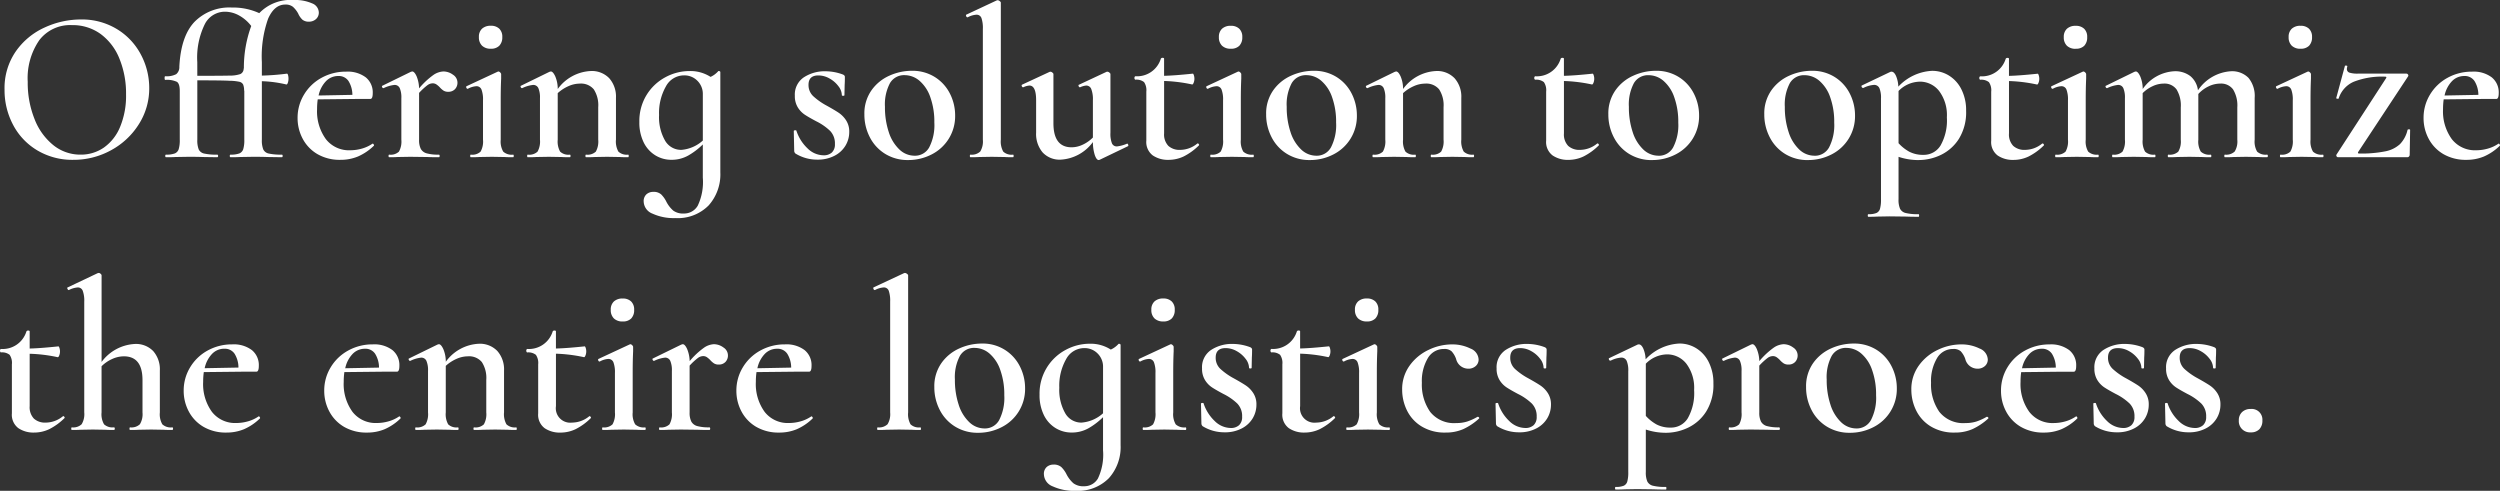 <svg xmlns="http://www.w3.org/2000/svg" width="311.658" height="61.188" viewBox="0 0 311.658 61.188">
  <rect x="0" y="0" width="311.658" height="61.188" fill="#333333" stroke="none"/>
  <g id="MV-txt-2-en-sp" transform="translate(-0.756 -137.755)">
    <path id="パス_1389" data-name="パス 1389" d="M9.882.324A8.515,8.515,0,0,1,5.413-.85,8.045,8.045,0,0,1,2.389-4.036,9.221,9.221,0,0,1,1.323-8.424a8.037,8.037,0,0,1,1.4-4.766,8.8,8.8,0,0,1,3.6-2.984,10.772,10.772,0,0,1,4.5-1,8.4,8.4,0,0,1,4.509,1.2A8.143,8.143,0,0,1,18.319-12.8a8.844,8.844,0,0,1,1.04,4.185,8.277,8.277,0,0,1-1.3,4.509,9.311,9.311,0,0,1-3.47,3.24A9.667,9.667,0,0,1,9.882.324ZM10.8-.324A5.02,5.02,0,0,0,13.7-1.2,5.863,5.863,0,0,0,15.727-3.78a10.075,10.075,0,0,0,.743-4.05,11.46,11.46,0,0,0-.824-4.455A7.054,7.054,0,0,0,13.3-15.363,5.929,5.929,0,0,0,9.72-16.47a4.832,4.832,0,0,0-4.064,1.877A8.336,8.336,0,0,0,4.212-9.4a12.161,12.161,0,0,0,.851,4.644A7.75,7.75,0,0,0,7.412-1.5,5.349,5.349,0,0,0,10.8-.324ZM37.341-19.6a5.276,5.276,0,0,1,2.322.419,1.26,1.26,0,0,1,.837,1.12,1.058,1.058,0,0,1-.365.851,1.271,1.271,0,0,1-.85.31,1.232,1.232,0,0,1-.823-.243,2.261,2.261,0,0,1-.527-.756,3.135,3.135,0,0,0-.661-.851,1.45,1.45,0,0,0-.958-.283q-1.35,0-2.133,1.755a14.092,14.092,0,0,0-.783,5.427v1.674a30.136,30.136,0,0,0,3.132-.243q.081,0,.135.189a1.69,1.69,0,0,1,.054.459,1.529,1.529,0,0,1-.081.486q-.081.243-.189.216A15,15,0,0,0,33.4-9.477v7.29a3.084,3.084,0,0,0,.176,1.215.975.975,0,0,0,.688.513,6.982,6.982,0,0,0,1.62.135q.108,0,.108.162T35.883,0L34.074-.027q-.594-.027-1.809-.027l-1.593.027Q30.267,0,29.511,0,29.4,0,29.4-.162t.108-.162a2.939,2.939,0,0,0,1.08-.148A.856.856,0,0,0,31.077-1a3.815,3.815,0,0,0,.135-1.188V-8.343l-.027.081a1.949,1.949,0,0,0-.122-.81.7.7,0,0,0-.486-.338,6.139,6.139,0,0,0-1.2-.121q-.891-.054-4.023-.054v7.4a3.084,3.084,0,0,0,.176,1.215.975.975,0,0,0,.688.513,6.982,6.982,0,0,0,1.62.135q.108,0,.108.162T27.837,0L26.028-.027q-.594-.027-1.809-.027l-1.593.027Q22.221,0,21.465,0q-.108,0-.108-.162t.108-.162a2.939,2.939,0,0,0,1.08-.148A.856.856,0,0,0,23.031-1a3.815,3.815,0,0,0,.135-1.188V-8.262q0-.891-.351-1.134a2.881,2.881,0,0,0-1.458-.243q-.081,0-.081-.243,0-.216.081-.216a2.544,2.544,0,0,0,1.364-.256,1.122,1.122,0,0,0,.392-.932q.189-3.78,1.876-5.575a6.082,6.082,0,0,1,4.658-1.8,7.826,7.826,0,0,1,3.429.7A5.4,5.4,0,0,1,37.341-19.6Zm-11.988,9.45q2.916,0,4.023-.027a4,4,0,0,0,1.336-.189.733.733,0,0,0,.419-.648l.027-.108v-.162a15.058,15.058,0,0,1,.918-5.076,4.848,4.848,0,0,0-1.512-1.31,3.669,3.669,0,0,0-1.782-.472,2.814,2.814,0,0,0-2.5,1.566,9.453,9.453,0,0,0-.932,4.725ZM47.223-1.7q.054,0,.122.108t.014.162A6.651,6.651,0,0,1,45.387-.095,5.6,5.6,0,0,1,43.2.324a5.52,5.52,0,0,1-2.875-.715,4.818,4.818,0,0,1-1.836-1.917,5.44,5.44,0,0,1-.635-2.579,5.547,5.547,0,0,1,.8-2.916A5.752,5.752,0,0,1,40.838-9.9a6.223,6.223,0,0,1,3.064-.769,3.754,3.754,0,0,1,2.457.715,2.406,2.406,0,0,1,.864,1.957q0,.729-.3.729H45.441l-5.076.054a8.6,8.6,0,0,0-.081,1.215,5.887,5.887,0,0,0,1.094,3.74,3.648,3.648,0,0,0,3.037,1.39,5.332,5.332,0,0,0,1.431-.2,4.438,4.438,0,0,0,1.323-.607ZM42.93-10.125a2.1,2.1,0,0,0-1.539.648,3.652,3.652,0,0,0-.918,1.782l4.212-.081A3.281,3.281,0,0,0,44.2-9.5,1.447,1.447,0,0,0,42.93-10.125Zm13.1-.567a2.014,2.014,0,0,1,1.188.4,1.175,1.175,0,0,1,.567.972,1.16,1.16,0,0,1-.311.837,1.122,1.122,0,0,1-.85.324,1.049,1.049,0,0,1-.581-.149,2.427,2.427,0,0,1-.472-.419,2.729,2.729,0,0,0-.432-.364.831.831,0,0,0-.459-.122,1.144,1.144,0,0,0-.634.229A7.955,7.955,0,0,0,53-8.019v5.832a2.428,2.428,0,0,0,.216,1.148,1.2,1.2,0,0,0,.729.554,5.332,5.332,0,0,0,1.512.162q.108,0,.108.162T55.458,0q-.891,0-1.431-.027L51.894-.054l-1.566.027Q49.95,0,49.275,0q-.081,0-.081-.162t.081-.162A1.5,1.5,0,0,0,50.49-.7a2.576,2.576,0,0,0,.3-1.485V-7.344a2.987,2.987,0,0,0-.2-1.269.687.687,0,0,0-.661-.4,4.084,4.084,0,0,0-1.35.4h-.027q-.108,0-.162-.135t.027-.162l3.537-1.728a1.128,1.128,0,0,1,.189-.054q.27,0,.54.581A4.231,4.231,0,0,1,53-8.586a9.734,9.734,0,0,1,1.755-1.647A2.384,2.384,0,0,1,56.025-10.692Zm5.913-2.835a1.509,1.509,0,0,1-1.094-.378,1.432,1.432,0,0,1-.391-1.08,1.35,1.35,0,0,1,.391-1.039,1.543,1.543,0,0,1,1.094-.365,1.454,1.454,0,0,1,1.053.365,1.377,1.377,0,0,1,.378,1.039A1.494,1.494,0,0,1,63-13.9,1.414,1.414,0,0,1,61.938-13.527ZM59.454,0q-.081,0-.081-.162t.081-.162A1.5,1.5,0,0,0,60.669-.7a2.576,2.576,0,0,0,.3-1.485V-7.1a3.471,3.471,0,0,0-.189-1.336.66.66,0,0,0-.648-.418,2.523,2.523,0,0,0-1.053.324h-.027q-.108,0-.162-.135t.027-.189L62.8-10.665l.081-.027a.341.341,0,0,1,.229.122.332.332,0,0,1,.121.2V-9.8q-.054,1.134-.054,2.673v4.941A2.485,2.485,0,0,0,63.49-.7a1.551,1.551,0,0,0,1.229.378q.081,0,.081.162T64.719,0q-.675,0-1.08-.027L62.073-.054l-1.566.027Q60.129,0,59.454,0Zm19.6-.324q.081,0,.081.162T79.056,0Q78.381,0,78-.027L76.437-.054,74.9-.027q-.4.027-1.08.027-.081,0-.081-.162t.081-.162A1.5,1.5,0,0,0,75.033-.7a2.576,2.576,0,0,0,.3-1.485v-4.05a3.637,3.637,0,0,0-.554-2.227,2.064,2.064,0,0,0-1.742-.716,3.507,3.507,0,0,0-1.431.324,4.934,4.934,0,0,0-1.323.864v5.805a2.576,2.576,0,0,0,.3,1.485,1.5,1.5,0,0,0,1.215.378q.081,0,.081.162T71.793,0q-.675,0-1.053-.027L69.174-.054l-1.566.027Q67.23,0,66.555,0q-.081,0-.081-.162t.081-.162A1.5,1.5,0,0,0,67.77-.7a2.576,2.576,0,0,0,.3-1.485V-7.344a2.987,2.987,0,0,0-.2-1.269.687.687,0,0,0-.662-.4,4.084,4.084,0,0,0-1.35.4h-.027q-.108,0-.162-.135t.027-.162l3.537-1.728a1.129,1.129,0,0,1,.189-.054q.27,0,.553.608a4.028,4.028,0,0,1,.311,1.579,5.384,5.384,0,0,1,4.1-2.241,3.007,3.007,0,0,1,2.322.9A3.456,3.456,0,0,1,77.544-7.4v5.211a2.576,2.576,0,0,0,.3,1.485A1.5,1.5,0,0,0,79.056-.324Zm11.232-10.4a.11.11,0,0,1,.081-.027.242.242,0,0,1,.121.041.114.114,0,0,1,.067.094V1.89a5.787,5.787,0,0,1-1.471,4.131,5.411,5.411,0,0,1-4.145,1.566,6.336,6.336,0,0,1-2.835-.553A1.675,1.675,0,0,1,81,5.535a1.136,1.136,0,0,1,.351-.918,1.254,1.254,0,0,1,.837-.3,1.407,1.407,0,0,1,.985.311,3.406,3.406,0,0,1,.661.931,3.751,3.751,0,0,0,.851,1.094,2.077,2.077,0,0,0,1.337.364,1.955,1.955,0,0,0,1.715-.972,6.885,6.885,0,0,0,.634-3.51V-1.593a8.738,8.738,0,0,1-1.85,1.4,4.21,4.21,0,0,1-2.065.513,3.8,3.8,0,0,1-2-.554A3.88,3.88,0,0,1,81-1.849,5.59,5.59,0,0,1,80.46-4.4a6.2,6.2,0,0,1,.9-3.361,6.154,6.154,0,0,1,2.349-2.214,6.32,6.32,0,0,1,3.01-.769,4.653,4.653,0,0,1,2.619.729A2.883,2.883,0,0,0,90.288-10.719ZM85.7-.918a4.537,4.537,0,0,0,2.673-1.161V-7.83a2.306,2.306,0,0,0-.675-1.7,2.273,2.273,0,0,0-1.674-.675,2.563,2.563,0,0,0-2.255,1.377,6.7,6.7,0,0,0-.851,3.564,5.877,5.877,0,0,0,.743,3.186A2.3,2.3,0,0,0,85.7-.918Zm15.849-8.1a1.884,1.884,0,0,0,.58,1.4,8.155,8.155,0,0,0,1.688,1.188q.972.54,1.5.891a3.291,3.291,0,0,1,.918.945,2.542,2.542,0,0,1,.391,1.431,3.3,3.3,0,0,1-.459,1.7A3.392,3.392,0,0,1,104.8-.189,4.473,4.473,0,0,1,102.654.3a5.145,5.145,0,0,1-2.727-.756.467.467,0,0,1-.162-.324l-.054-2.484q0-.081.148-.095t.175.04a5.267,5.267,0,0,0,1.391,2.214,2.884,2.884,0,0,0,1.984.864,1.488,1.488,0,0,0,1.053-.351,1.369,1.369,0,0,0,.378-1.053,2.236,2.236,0,0,0-.594-1.633,6.9,6.9,0,0,0-1.728-1.2q-.918-.486-1.431-.824a2.962,2.962,0,0,1-.878-.918,2.668,2.668,0,0,1-.365-1.445,2.58,2.58,0,0,1,1.12-2.295,4.738,4.738,0,0,1,2.714-.756,6.265,6.265,0,0,1,2.16.405q.243.108.243.3,0,.621-.027.972l-.027,1.3q0,.081-.162.081t-.162-.081a1.893,1.893,0,0,0-.432-1.121,3.472,3.472,0,0,0-1.107-.958,2.788,2.788,0,0,0-1.377-.378Q101.547-10.206,101.547-9.018ZM113.967.351a5.322,5.322,0,0,1-2.862-.77A5.205,5.205,0,0,1,109.188-2.5a6.125,6.125,0,0,1-.675-2.849,5,5,0,0,1,.878-2.984,5.422,5.422,0,0,1,2.241-1.836,6.8,6.8,0,0,1,2.795-.607,5.234,5.234,0,0,1,2.875.783,5.182,5.182,0,0,1,1.877,2.065,5.993,5.993,0,0,1,.648,2.74,5.32,5.32,0,0,1-.8,2.889,5.362,5.362,0,0,1-2.146,1.958A6.326,6.326,0,0,1,113.967.351Zm.81-.54A2.012,2.012,0,0,0,116.6-1.242a6.041,6.041,0,0,0,.634-3.078,9.091,9.091,0,0,0-.5-3.159,4.7,4.7,0,0,0-1.35-2.052,2.846,2.846,0,0,0-1.849-.7,2.026,2.026,0,0,0-1.836,1,5.64,5.64,0,0,0-.621,2.943,9.747,9.747,0,0,0,.472,3.145,5.128,5.128,0,0,0,1.323,2.174A2.742,2.742,0,0,0,114.777-.189ZM121.743,0q-.081,0-.081-.162t.081-.162a1.522,1.522,0,0,0,1.215-.391,2.409,2.409,0,0,0,.324-1.472v-13.8a3.819,3.819,0,0,0-.175-1.363.635.635,0,0,0-.635-.418,2.7,2.7,0,0,0-1.08.324h-.027q-.108,0-.162-.135t0-.189l3.807-1.782.108-.027a.464.464,0,0,1,.257.108q.148.108.148.189V-2.187a2.576,2.576,0,0,0,.3,1.485,1.5,1.5,0,0,0,1.215.378q.081,0,.081.162T127.035,0q-.648,0-1.053-.027l-1.593-.027-1.566.027Q122.418,0,121.743,0Zm19.521-1.7q.081,0,.135.135t-.027.189l-3.537,1.7-.108.027q-.27,0-.486-.608A5.444,5.444,0,0,1,137-1.89,5.342,5.342,0,0,1,133,.3a2.887,2.887,0,0,1-2.268-.9,3.569,3.569,0,0,1-.81-2.471V-7.1q0-1.836-.837-1.836a2.043,2.043,0,0,0-.756.216H128.3q-.108,0-.162-.135t.027-.189l3.429-1.593.108-.027a.408.408,0,0,1,.243.108q.135.108.135.189v6.129q0,3,2.268,3a3.271,3.271,0,0,0,1.377-.324A4.383,4.383,0,0,0,137-2.457V-7.1a3.561,3.561,0,0,0-.2-1.39.666.666,0,0,0-.635-.446,2.238,2.238,0,0,0-.756.216h-.027q-.108,0-.162-.148t.054-.175l3.4-1.593a.3.3,0,0,1,.135-.027.408.408,0,0,1,.243.108q.135.108.135.189v7.317a3.243,3.243,0,0,0,.189,1.323.644.644,0,0,0,.621.378,4.46,4.46,0,0,0,1.215-.324Zm8.8-.027q.081,0,.148.108t-.014.162a7.457,7.457,0,0,1-1.89,1.364,4.391,4.391,0,0,1-1.89.419,3.346,3.346,0,0,1-1.957-.554,2.091,2.091,0,0,1-.8-1.849v-6.1a1.78,1.78,0,0,0-.283-1.188,1.514,1.514,0,0,0-1.094-.3q-.027,0-.068-.068a.283.283,0,0,1-.04-.148.283.283,0,0,1,.04-.148q.041-.068.068-.068a3.1,3.1,0,0,0,3.186-2.187.231.231,0,0,1,.229-.108q.176,0,.176.108v2.133q1.269-.027,3.591-.27.054,0,.121.2a1.4,1.4,0,0,1,.068.446,1.332,1.332,0,0,1-.094.486q-.095.243-.2.216a18.955,18.955,0,0,0-3.483-.432V-2.97a2.05,2.05,0,0,0,.527,1.553,2.053,2.053,0,0,0,1.471.5,3.4,3.4,0,0,0,2.133-.783Zm4.131-11.8A1.509,1.509,0,0,1,153.1-13.9a1.432,1.432,0,0,1-.392-1.08,1.35,1.35,0,0,1,.392-1.039,1.543,1.543,0,0,1,1.093-.365,1.454,1.454,0,0,1,1.053.365,1.377,1.377,0,0,1,.378,1.039,1.494,1.494,0,0,1-.365,1.08A1.414,1.414,0,0,1,154.2-13.527ZM151.713,0q-.081,0-.081-.162t.081-.162A1.5,1.5,0,0,0,152.928-.7a2.576,2.576,0,0,0,.3-1.485V-7.1a3.471,3.471,0,0,0-.189-1.336.66.66,0,0,0-.648-.418,2.523,2.523,0,0,0-1.053.324h-.027q-.108,0-.162-.135t.027-.189l3.888-1.809.081-.027a.341.341,0,0,1,.229.122.332.332,0,0,1,.122.2V-9.8q-.054,1.134-.054,2.673v4.941A2.485,2.485,0,0,0,155.749-.7a1.551,1.551,0,0,0,1.229.378q.081,0,.081.162T156.978,0q-.675,0-1.08-.027l-1.566-.027-1.566.027Q152.388,0,151.713,0Zm12.339.351a5.322,5.322,0,0,1-2.862-.77A5.205,5.205,0,0,1,159.273-2.5a6.125,6.125,0,0,1-.675-2.849,5,5,0,0,1,.877-2.984,5.422,5.422,0,0,1,2.241-1.836,6.8,6.8,0,0,1,2.794-.607,5.234,5.234,0,0,1,2.876.783,5.182,5.182,0,0,1,1.876,2.065,5.993,5.993,0,0,1,.648,2.74,5.32,5.32,0,0,1-.8,2.889,5.362,5.362,0,0,1-2.146,1.958A6.326,6.326,0,0,1,164.052.351Zm.81-.54a2.012,2.012,0,0,0,1.822-1.053,6.041,6.041,0,0,0,.635-3.078,9.091,9.091,0,0,0-.5-3.159,4.7,4.7,0,0,0-1.35-2.052,2.846,2.846,0,0,0-1.85-.7,2.026,2.026,0,0,0-1.836,1,5.64,5.64,0,0,0-.621,2.943,9.747,9.747,0,0,0,.473,3.145,5.128,5.128,0,0,0,1.323,2.174A2.742,2.742,0,0,0,164.862-.189Zm19.575-.135q.081,0,.081.162T184.437,0q-.675,0-1.053-.027l-1.566-.027-1.539.027Q179.874,0,179.2,0q-.081,0-.081-.162t.081-.162A1.5,1.5,0,0,0,180.414-.7a2.576,2.576,0,0,0,.3-1.485v-4.05a3.637,3.637,0,0,0-.553-2.227,2.064,2.064,0,0,0-1.742-.716,3.507,3.507,0,0,0-1.431.324,4.934,4.934,0,0,0-1.323.864v5.805a2.576,2.576,0,0,0,.3,1.485,1.5,1.5,0,0,0,1.215.378q.081,0,.081.162T177.174,0q-.675,0-1.053-.027l-1.566-.027-1.566.027Q172.611,0,171.936,0q-.081,0-.081-.162t.081-.162A1.5,1.5,0,0,0,173.151-.7a2.576,2.576,0,0,0,.3-1.485V-7.344a2.987,2.987,0,0,0-.2-1.269.687.687,0,0,0-.661-.4,4.084,4.084,0,0,0-1.35.4h-.027q-.108,0-.162-.135t.027-.162l3.537-1.728a1.129,1.129,0,0,1,.189-.054q.27,0,.554.608a4.028,4.028,0,0,1,.31,1.579,5.384,5.384,0,0,1,4.1-2.241,3.007,3.007,0,0,1,2.322.9,3.456,3.456,0,0,1,.837,2.443v5.211a2.576,2.576,0,0,0,.3,1.485A1.5,1.5,0,0,0,184.437-.324Zm15.471-1.4q.081,0,.148.108t-.014.162a7.457,7.457,0,0,1-1.89,1.364,4.391,4.391,0,0,1-1.89.419,3.346,3.346,0,0,1-1.957-.554,2.091,2.091,0,0,1-.8-1.849v-6.1a1.78,1.78,0,0,0-.283-1.188,1.514,1.514,0,0,0-1.094-.3q-.027,0-.068-.068a.283.283,0,0,1-.04-.148.283.283,0,0,1,.04-.148q.041-.068.068-.068a3.1,3.1,0,0,0,3.186-2.187.231.231,0,0,1,.229-.108q.176,0,.176.108v2.133q1.269-.027,3.591-.27.054,0,.121.2a1.4,1.4,0,0,1,.068.446,1.332,1.332,0,0,1-.094.486q-.095.243-.2.216a18.955,18.955,0,0,0-3.483-.432V-2.97a2.05,2.05,0,0,0,.527,1.553,2.053,2.053,0,0,0,1.471.5,3.4,3.4,0,0,0,2.133-.783Zm6.8,2.079a5.322,5.322,0,0,1-2.862-.77A5.205,5.205,0,0,1,201.933-2.5a6.125,6.125,0,0,1-.675-2.849,5,5,0,0,1,.877-2.984,5.422,5.422,0,0,1,2.241-1.836,6.8,6.8,0,0,1,2.794-.607,5.234,5.234,0,0,1,2.876.783,5.182,5.182,0,0,1,1.876,2.065,5.993,5.993,0,0,1,.648,2.74,5.32,5.32,0,0,1-.8,2.889,5.362,5.362,0,0,1-2.146,1.958A6.326,6.326,0,0,1,206.712.351Zm.81-.54a2.012,2.012,0,0,0,1.822-1.053,6.041,6.041,0,0,0,.635-3.078,9.091,9.091,0,0,0-.5-3.159,4.7,4.7,0,0,0-1.35-2.052,2.846,2.846,0,0,0-1.85-.7,2.026,2.026,0,0,0-1.836,1,5.64,5.64,0,0,0-.621,2.943,9.747,9.747,0,0,0,.473,3.145,5.128,5.128,0,0,0,1.323,2.174A2.742,2.742,0,0,0,207.522-.189Zm18.63.54a5.322,5.322,0,0,1-2.862-.77A5.205,5.205,0,0,1,221.373-2.5a6.125,6.125,0,0,1-.675-2.849,5,5,0,0,1,.877-2.984,5.422,5.422,0,0,1,2.241-1.836,6.8,6.8,0,0,1,2.794-.607,5.234,5.234,0,0,1,2.876.783,5.182,5.182,0,0,1,1.876,2.065,5.993,5.993,0,0,1,.648,2.74,5.32,5.32,0,0,1-.8,2.889,5.362,5.362,0,0,1-2.146,1.958A6.326,6.326,0,0,1,226.152.351Zm.81-.54a2.012,2.012,0,0,0,1.822-1.053,6.041,6.041,0,0,0,.635-3.078,9.091,9.091,0,0,0-.5-3.159,4.7,4.7,0,0,0-1.35-2.052,2.846,2.846,0,0,0-1.85-.7,2.026,2.026,0,0,0-1.836,1,5.64,5.64,0,0,0-.621,2.943,9.747,9.747,0,0,0,.473,3.145,5.128,5.128,0,0,0,1.323,2.174A2.742,2.742,0,0,0,226.962-.189Zm12.987.54a7.889,7.889,0,0,1-2.511-.405V5.238a2.8,2.8,0,0,0,.189,1.188,1.061,1.061,0,0,0,.7.526,6.368,6.368,0,0,0,1.62.149q.054,0,.054.162t-.054.162q-.972,0-1.512-.027l-2.106-.027-1.539.027q-.405.027-1.107.027-.081,0-.081-.162t.081-.162a2.529,2.529,0,0,0,1-.149.823.823,0,0,0,.445-.526,4.216,4.216,0,0,0,.122-1.188V-7.317a3.072,3.072,0,0,0-.2-1.3.709.709,0,0,0-.689-.4,3.472,3.472,0,0,0-1.3.378h-.054a.174.174,0,0,1-.162-.122q-.054-.122,0-.176l3.564-1.7a.376.376,0,0,1,.162-.027q.3,0,.54.5a3.7,3.7,0,0,1,.3,1.364,6.167,6.167,0,0,1,4.212-1.971,3.965,3.965,0,0,1,2.106.594,4.215,4.215,0,0,1,1.552,1.728,5.732,5.732,0,0,1,.581,2.646,6.275,6.275,0,0,1-.9,3.51A5.469,5.469,0,0,1,242.7-.283,6.412,6.412,0,0,1,239.949.351Zm.108-9.774a3.8,3.8,0,0,0-2.619,1.161v6.507A5.14,5.14,0,0,0,238.8-.675a3.689,3.689,0,0,0,1.742.378,2.439,2.439,0,0,0,2.133-1.174,6.346,6.346,0,0,0,.783-3.5,4.994,4.994,0,0,0-.972-3.294A3.042,3.042,0,0,0,240.057-9.423Zm15.336,7.7q.081,0,.148.108t-.014.162a7.457,7.457,0,0,1-1.89,1.364,4.391,4.391,0,0,1-1.89.419,3.346,3.346,0,0,1-1.957-.554,2.091,2.091,0,0,1-.8-1.849v-6.1a1.78,1.78,0,0,0-.283-1.188,1.514,1.514,0,0,0-1.094-.3q-.027,0-.068-.068a.283.283,0,0,1-.04-.148.283.283,0,0,1,.04-.148q.041-.068.068-.068a3.1,3.1,0,0,0,3.186-2.187.231.231,0,0,1,.229-.108q.176,0,.176.108v2.133q1.269-.027,3.591-.27.054,0,.121.2a1.4,1.4,0,0,1,.068.446,1.332,1.332,0,0,1-.094.486q-.095.243-.2.216a18.955,18.955,0,0,0-3.483-.432V-2.97a2.05,2.05,0,0,0,.527,1.553,2.053,2.053,0,0,0,1.471.5,3.4,3.4,0,0,0,2.133-.783Zm4.131-11.8a1.509,1.509,0,0,1-1.094-.378,1.432,1.432,0,0,1-.392-1.08,1.35,1.35,0,0,1,.392-1.039,1.543,1.543,0,0,1,1.094-.365,1.454,1.454,0,0,1,1.053.365,1.377,1.377,0,0,1,.378,1.039,1.494,1.494,0,0,1-.365,1.08A1.415,1.415,0,0,1,259.524-13.527ZM257.04,0q-.081,0-.081-.162t.081-.162A1.5,1.5,0,0,0,258.255-.7a2.576,2.576,0,0,0,.3-1.485V-7.1a3.471,3.471,0,0,0-.189-1.336.66.66,0,0,0-.648-.418,2.522,2.522,0,0,0-1.053.324h-.027q-.108,0-.162-.135t.027-.189l3.888-1.809.081-.027a.341.341,0,0,1,.23.122.332.332,0,0,1,.121.2V-9.8q-.054,1.134-.054,2.673v4.941A2.485,2.485,0,0,0,261.077-.7a1.551,1.551,0,0,0,1.228.378q.081,0,.081.162T262.3,0q-.675,0-1.08-.027l-1.566-.027-1.566.027Q257.715,0,257.04,0Zm26.325-.324q.108,0,.108.162T283.365,0q-.675,0-1.08-.027l-1.539-.027-1.539.027q-.4.027-1.08.027-.081,0-.081-.162t.081-.162a1.522,1.522,0,0,0,1.215-.391,2.409,2.409,0,0,0,.324-1.472V-6.21a3.847,3.847,0,0,0-.526-2.241,1.85,1.85,0,0,0-1.607-.729,3.335,3.335,0,0,0-1.458.351,4.106,4.106,0,0,0-1.269.945v5.7a2.485,2.485,0,0,0,.31,1.485,1.551,1.551,0,0,0,1.229.378q.081,0,.081.162T276.345,0q-.675,0-1.08-.027L273.7-.054l-1.539.027q-.4.027-1.08.027Q271,0,271-.162t.081-.162A1.551,1.551,0,0,0,272.309-.7a2.485,2.485,0,0,0,.31-1.485V-6.21a3.847,3.847,0,0,0-.526-2.241,1.85,1.85,0,0,0-1.607-.729,3.271,3.271,0,0,0-1.377.324,4.275,4.275,0,0,0-1.242.864v5.805a2.576,2.576,0,0,0,.3,1.485,1.5,1.5,0,0,0,1.215.378q.081,0,.081.162T269.379,0q-.675,0-1.053-.027L266.76-.054l-1.566.027Q264.816,0,264.141,0q-.081,0-.081-.162t.081-.162A1.5,1.5,0,0,0,265.356-.7a2.576,2.576,0,0,0,.3-1.485V-7.344a2.987,2.987,0,0,0-.2-1.269.687.687,0,0,0-.661-.4,4.084,4.084,0,0,0-1.35.4h-.027q-.108,0-.162-.135t.027-.162l3.537-1.728a1.128,1.128,0,0,1,.189-.054q.27,0,.553.608a4.028,4.028,0,0,1,.311,1.579,5.119,5.119,0,0,1,3.942-2.214,3.094,3.094,0,0,1,2,.608,2.73,2.73,0,0,1,.945,1.769,5.358,5.358,0,0,1,4.1-2.376,2.865,2.865,0,0,1,2.2.824,3.547,3.547,0,0,1,.77,2.5v5.211A2.485,2.485,0,0,0,282.137-.7,1.551,1.551,0,0,0,283.365-.324Zm4.185-13.2a1.509,1.509,0,0,1-1.094-.378,1.432,1.432,0,0,1-.391-1.08,1.35,1.35,0,0,1,.391-1.039,1.543,1.543,0,0,1,1.094-.365,1.454,1.454,0,0,1,1.053.365,1.377,1.377,0,0,1,.378,1.039,1.494,1.494,0,0,1-.365,1.08A1.415,1.415,0,0,1,287.55-13.527ZM285.066,0q-.081,0-.081-.162t.081-.162A1.5,1.5,0,0,0,286.281-.7a2.576,2.576,0,0,0,.3-1.485V-7.1a3.471,3.471,0,0,0-.189-1.336.66.66,0,0,0-.648-.418,2.523,2.523,0,0,0-1.053.324h-.027q-.108,0-.162-.135t.027-.189l3.888-1.809.081-.027a.341.341,0,0,1,.229.122.332.332,0,0,1,.121.2V-9.8q-.054,1.134-.054,2.673v4.941A2.485,2.485,0,0,0,289.1-.7a1.551,1.551,0,0,0,1.229.378q.081,0,.081.162T290.331,0q-.675,0-1.08-.027l-1.566-.027-1.566.027Q285.741,0,285.066,0Zm13.149-9.855q.108-.189-.135-.189a9.639,9.639,0,0,0-3.9.635A3.382,3.382,0,0,0,292.3-7.317q0,.027-.108.027-.216,0-.189-.108l1.08-4q0-.027.108-.027.216,0,.189.108a1.49,1.49,0,0,0-.054.3.463.463,0,0,0,.324.472,3.271,3.271,0,0,0,1.053.122h6.048a.234.234,0,0,1,.189.108.193.193,0,0,1,.027.216l-6.237,9.45q-.081.189.135.189a15.328,15.328,0,0,0,3.227-.27,3.762,3.762,0,0,0,1.849-.9,3.74,3.74,0,0,0,.945-1.768q.027-.081.176-.081t.148.081l-.054,3.1a.306.306,0,0,1-.081.2.243.243,0,0,1-.189.095h-8.667a.2.2,0,0,1-.176-.108.208.208,0,0,1-.014-.216ZM312.255-1.7q.054,0,.121.108t.013.162a6.651,6.651,0,0,1-1.971,1.336,5.6,5.6,0,0,1-2.187.419,5.519,5.519,0,0,1-2.875-.715,4.818,4.818,0,0,1-1.836-1.917,5.44,5.44,0,0,1-.635-2.579,5.547,5.547,0,0,1,.8-2.916A5.752,5.752,0,0,1,305.87-9.9a6.223,6.223,0,0,1,3.064-.769,3.754,3.754,0,0,1,2.457.715,2.406,2.406,0,0,1,.864,1.957q0,.729-.3.729h-1.485l-5.076.054a8.6,8.6,0,0,0-.081,1.215,5.887,5.887,0,0,0,1.093,3.74,3.648,3.648,0,0,0,3.038,1.39,5.332,5.332,0,0,0,1.431-.2,4.438,4.438,0,0,0,1.323-.607Zm-4.293-8.424a2.1,2.1,0,0,0-1.539.648,3.652,3.652,0,0,0-.918,1.782l4.212-.081a3.281,3.281,0,0,0-.486-1.728A1.447,1.447,0,0,0,307.962-10.125ZM8.64,32.272q.081,0,.149.108t-.014.162a7.457,7.457,0,0,1-1.89,1.363,4.391,4.391,0,0,1-1.89.419,3.346,3.346,0,0,1-1.957-.554,2.091,2.091,0,0,1-.8-1.85v-6.1a1.78,1.78,0,0,0-.283-1.188,1.514,1.514,0,0,0-1.093-.3q-.027,0-.067-.068a.292.292,0,0,1,0-.3Q.837,23.9.864,23.9A3.1,3.1,0,0,0,4.05,21.715a.231.231,0,0,1,.229-.108q.176,0,.176.108v2.133q1.269-.027,3.591-.27.054,0,.122.2a1.4,1.4,0,0,1,.068.446,1.332,1.332,0,0,1-.095.486q-.094.243-.2.216A18.955,18.955,0,0,0,4.455,24.5V31.03a2.05,2.05,0,0,0,.526,1.552,2.053,2.053,0,0,0,1.471.5A3.4,3.4,0,0,0,8.586,32.3Zm13.581,1.4q.108,0,.108.162T22.221,34q-.675,0-1.08-.027L19.6,33.946l-1.539.027q-.4.027-1.08.027-.081,0-.081-.162t.081-.162a1.522,1.522,0,0,0,1.215-.391,2.409,2.409,0,0,0,.324-1.472V27.79q0-2.97-2.322-2.97a3.534,3.534,0,0,0-1.472.338,4.425,4.425,0,0,0-1.31.9v5.751a2.485,2.485,0,0,0,.311,1.485,1.551,1.551,0,0,0,1.229.378q.108,0,.108.162T14.958,34q-.675,0-1.08-.027l-1.539-.027-1.539.027Q10.4,34,9.72,34q-.081,0-.081-.162t.081-.162a1.522,1.522,0,0,0,1.215-.391,2.409,2.409,0,0,0,.324-1.472v-13.8a3.567,3.567,0,0,0-.189-1.363.641.641,0,0,0-.621-.418,2.876,2.876,0,0,0-1.107.324H9.315q-.081,0-.148-.148t.014-.175l3.753-1.782.135-.027a.357.357,0,0,1,.229.108.289.289,0,0,1,.122.189v10.8a5.516,5.516,0,0,1,4.131-2.241,2.987,2.987,0,0,1,2.309.891,3.441,3.441,0,0,1,.823,2.43v5.211a2.485,2.485,0,0,0,.311,1.485A1.551,1.551,0,0,0,22.221,33.676Zm10.8-1.377q.054,0,.122.108t.013.162a6.651,6.651,0,0,1-1.971,1.336A5.6,5.6,0,0,1,29,34.324a5.519,5.519,0,0,1-2.875-.715,4.818,4.818,0,0,1-1.836-1.917,5.44,5.44,0,0,1-.634-2.579,5.547,5.547,0,0,1,.8-2.916A5.752,5.752,0,0,1,26.635,24.1a6.223,6.223,0,0,1,3.065-.77,3.754,3.754,0,0,1,2.457.715,2.406,2.406,0,0,1,.864,1.958q0,.729-.3.729H31.239l-5.076.054a8.6,8.6,0,0,0-.081,1.215,5.887,5.887,0,0,0,1.093,3.74,3.648,3.648,0,0,0,3.038,1.391,5.332,5.332,0,0,0,1.431-.2,4.438,4.438,0,0,0,1.323-.607Zm-4.293-8.424a2.1,2.1,0,0,0-1.539.648,3.652,3.652,0,0,0-.918,1.782l4.212-.081A3.281,3.281,0,0,0,30,24.5,1.447,1.447,0,0,0,28.728,23.875ZM50.544,32.3q.054,0,.122.108t.014.162a6.651,6.651,0,0,1-1.971,1.336,5.6,5.6,0,0,1-2.187.419,5.519,5.519,0,0,1-2.875-.715,4.818,4.818,0,0,1-1.836-1.917,5.44,5.44,0,0,1-.635-2.579,5.547,5.547,0,0,1,.8-2.916A5.752,5.752,0,0,1,44.159,24.1a6.223,6.223,0,0,1,3.064-.77,3.754,3.754,0,0,1,2.457.715,2.406,2.406,0,0,1,.864,1.958q0,.729-.3.729H48.762l-5.076.054a8.6,8.6,0,0,0-.081,1.215,5.887,5.887,0,0,0,1.094,3.74,3.648,3.648,0,0,0,3.037,1.391,5.332,5.332,0,0,0,1.431-.2,4.438,4.438,0,0,0,1.323-.607Zm-4.293-8.424a2.1,2.1,0,0,0-1.539.648,3.652,3.652,0,0,0-.918,1.782l4.212-.081A3.281,3.281,0,0,0,47.52,24.5,1.447,1.447,0,0,0,46.251,23.875Zm18.846,9.8q.081,0,.081.162T65.1,34q-.675,0-1.053-.027l-1.566-.027-1.539.027q-.405.027-1.08.027-.081,0-.081-.162t.081-.162a1.5,1.5,0,0,0,1.215-.378,2.576,2.576,0,0,0,.3-1.485v-4.05a3.637,3.637,0,0,0-.554-2.228,2.064,2.064,0,0,0-1.742-.715,3.507,3.507,0,0,0-1.431.324,4.934,4.934,0,0,0-1.323.864v5.805a2.576,2.576,0,0,0,.3,1.485,1.5,1.5,0,0,0,1.215.378q.081,0,.081.162T57.834,34q-.675,0-1.053-.027l-1.566-.027-1.566.027Q53.271,34,52.6,34q-.081,0-.081-.162t.081-.162a1.5,1.5,0,0,0,1.215-.378,2.576,2.576,0,0,0,.3-1.485V26.656a2.987,2.987,0,0,0-.2-1.269.687.687,0,0,0-.661-.405,4.084,4.084,0,0,0-1.35.405h-.027q-.108,0-.162-.135t.027-.162l3.537-1.728a1.128,1.128,0,0,1,.189-.054q.27,0,.553.608a4.028,4.028,0,0,1,.311,1.579,5.384,5.384,0,0,1,4.1-2.241,3.007,3.007,0,0,1,2.322.9,3.456,3.456,0,0,1,.837,2.444v5.211a2.576,2.576,0,0,0,.3,1.485A1.5,1.5,0,0,0,65.1,33.676Zm9.153-1.4q.081,0,.148.108t-.013.162a7.457,7.457,0,0,1-1.89,1.363,4.391,4.391,0,0,1-1.89.419,3.346,3.346,0,0,1-1.958-.554,2.091,2.091,0,0,1-.8-1.85v-6.1a1.78,1.78,0,0,0-.284-1.188,1.514,1.514,0,0,0-1.093-.3q-.027,0-.067-.068a.292.292,0,0,1,0-.3q.041-.068.067-.068a3.1,3.1,0,0,0,3.186-2.187.231.231,0,0,1,.229-.108q.175,0,.175.108v2.133q1.269-.027,3.591-.27.054,0,.122.2a1.4,1.4,0,0,1,.067.446,1.332,1.332,0,0,1-.094.486q-.095.243-.2.216a18.955,18.955,0,0,0-3.483-.432V31.03a1.8,1.8,0,0,0,2,2.052A3.4,3.4,0,0,0,74.2,32.3Zm4.131-11.8a1.509,1.509,0,0,1-1.093-.378,1.432,1.432,0,0,1-.392-1.08,1.35,1.35,0,0,1,.392-1.039,1.543,1.543,0,0,1,1.093-.365,1.454,1.454,0,0,1,1.053.365,1.377,1.377,0,0,1,.378,1.039,1.494,1.494,0,0,1-.364,1.08A1.414,1.414,0,0,1,78.381,20.473ZM75.9,34q-.081,0-.081-.162t.081-.162a1.5,1.5,0,0,0,1.215-.378,2.576,2.576,0,0,0,.3-1.485V26.9a3.471,3.471,0,0,0-.189-1.337.66.66,0,0,0-.648-.418,2.523,2.523,0,0,0-1.053.324h-.027q-.108,0-.162-.135t.027-.189l3.888-1.809.081-.027a.341.341,0,0,1,.229.122.332.332,0,0,1,.122.2V24.2q-.054,1.134-.054,2.673v4.941a2.485,2.485,0,0,0,.311,1.485,1.551,1.551,0,0,0,1.229.378q.081,0,.081.162T81.162,34q-.675,0-1.08-.027l-1.566-.027-1.566.027Q76.572,34,75.9,34ZM89.748,23.308a2.014,2.014,0,0,1,1.188.405,1.175,1.175,0,0,1,.567.972,1.16,1.16,0,0,1-.311.837,1.122,1.122,0,0,1-.851.324,1.049,1.049,0,0,1-.58-.149,2.427,2.427,0,0,1-.472-.419,2.729,2.729,0,0,0-.432-.364.831.831,0,0,0-.459-.122,1.144,1.144,0,0,0-.634.229,7.955,7.955,0,0,0-1.039.958v5.832a2.428,2.428,0,0,0,.216,1.147,1.2,1.2,0,0,0,.729.554,5.332,5.332,0,0,0,1.512.162q.108,0,.108.162T89.181,34q-.891,0-1.431-.027l-2.133-.027-1.566.027Q83.673,34,83,34q-.081,0-.081-.162T83,33.676a1.5,1.5,0,0,0,1.215-.378,2.576,2.576,0,0,0,.3-1.485V26.656a2.987,2.987,0,0,0-.2-1.269.687.687,0,0,0-.661-.405,4.084,4.084,0,0,0-1.35.405h-.027q-.108,0-.162-.135t.027-.162l3.537-1.728a1.128,1.128,0,0,1,.189-.054q.27,0,.54.581a4.231,4.231,0,0,1,.324,1.526,9.734,9.734,0,0,1,1.755-1.647A2.384,2.384,0,0,1,89.748,23.308ZM101.925,32.3q.054,0,.121.108t.013.162a6.651,6.651,0,0,1-1.971,1.336,5.6,5.6,0,0,1-2.187.419,5.519,5.519,0,0,1-2.875-.715,4.818,4.818,0,0,1-1.836-1.917,5.44,5.44,0,0,1-.634-2.579,5.547,5.547,0,0,1,.8-2.916A5.752,5.752,0,0,1,95.539,24.1a6.223,6.223,0,0,1,3.065-.77,3.754,3.754,0,0,1,2.457.715,2.406,2.406,0,0,1,.864,1.958q0,.729-.3.729h-1.485l-5.076.054a8.6,8.6,0,0,0-.081,1.215,5.887,5.887,0,0,0,1.093,3.74,3.648,3.648,0,0,0,3.038,1.391,5.332,5.332,0,0,0,1.431-.2,4.438,4.438,0,0,0,1.323-.607Zm-4.293-8.424a2.1,2.1,0,0,0-1.539.648,3.652,3.652,0,0,0-.918,1.782l4.212-.081A3.281,3.281,0,0,0,98.9,24.5,1.447,1.447,0,0,0,97.632,23.875ZM110.187,34q-.081,0-.081-.162t.081-.162a1.522,1.522,0,0,0,1.215-.391,2.409,2.409,0,0,0,.324-1.472v-13.8a3.819,3.819,0,0,0-.175-1.363.635.635,0,0,0-.635-.418,2.7,2.7,0,0,0-1.08.324h-.027q-.108,0-.162-.135t0-.189l3.807-1.782.108-.027a.464.464,0,0,1,.257.108q.148.108.148.189V31.813a2.576,2.576,0,0,0,.3,1.485,1.5,1.5,0,0,0,1.215.378q.081,0,.081.162t-.081.162q-.648,0-1.053-.027l-1.593-.027-1.566.027Q110.862,34,110.187,34Zm12.5.351a5.322,5.322,0,0,1-2.862-.77,5.205,5.205,0,0,1-1.917-2.079,6.125,6.125,0,0,1-.675-2.849,5,5,0,0,1,.878-2.983,5.421,5.421,0,0,1,2.241-1.836,6.8,6.8,0,0,1,2.795-.607,5.154,5.154,0,0,1,4.752,2.848,5.993,5.993,0,0,1,.648,2.74,5.317,5.317,0,0,1-2.943,4.846A6.326,6.326,0,0,1,122.688,34.351Zm.81-.54a2.012,2.012,0,0,0,1.823-1.053,6.041,6.041,0,0,0,.634-3.078,9.091,9.091,0,0,0-.5-3.159,4.7,4.7,0,0,0-1.35-2.052,2.846,2.846,0,0,0-1.849-.7,2.026,2.026,0,0,0-1.836,1,5.64,5.64,0,0,0-.621,2.943,9.748,9.748,0,0,0,.472,3.146,5.128,5.128,0,0,0,1.323,2.174A2.742,2.742,0,0,0,123.5,33.811Zm16.686-10.53a.11.11,0,0,1,.081-.027.242.242,0,0,1,.121.041.114.114,0,0,1,.068.094v12.5a5.787,5.787,0,0,1-1.471,4.131,5.411,5.411,0,0,1-4.145,1.566A6.336,6.336,0,0,1,132,41.034a1.675,1.675,0,0,1-1.107-1.5,1.136,1.136,0,0,1,.351-.918,1.254,1.254,0,0,1,.837-.3,1.407,1.407,0,0,1,.985.311,3.406,3.406,0,0,1,.662.931,3.751,3.751,0,0,0,.85,1.093,2.077,2.077,0,0,0,1.337.365,1.955,1.955,0,0,0,1.714-.972,6.885,6.885,0,0,0,.635-3.51V32.407a8.738,8.738,0,0,1-1.85,1.4,4.21,4.21,0,0,1-2.066.513,3.8,3.8,0,0,1-2-.554,3.88,3.88,0,0,1-1.458-1.62,5.59,5.59,0,0,1-.54-2.552,6.154,6.154,0,0,1,3.253-5.576,6.32,6.32,0,0,1,3.01-.769,4.653,4.653,0,0,1,2.619.729A2.883,2.883,0,0,0,140.184,23.281Zm-4.59,9.8a4.537,4.537,0,0,0,2.673-1.161V26.17a2.306,2.306,0,0,0-.675-1.7,2.273,2.273,0,0,0-1.674-.675,2.563,2.563,0,0,0-2.255,1.377,6.7,6.7,0,0,0-.85,3.564,5.877,5.877,0,0,0,.742,3.186A2.3,2.3,0,0,0,135.594,33.082Zm10.179-12.609a1.509,1.509,0,0,1-1.093-.378,1.432,1.432,0,0,1-.392-1.08,1.35,1.35,0,0,1,.392-1.039,1.543,1.543,0,0,1,1.093-.365,1.454,1.454,0,0,1,1.053.365,1.377,1.377,0,0,1,.378,1.039,1.494,1.494,0,0,1-.365,1.08A1.414,1.414,0,0,1,145.773,20.473ZM143.289,34q-.081,0-.081-.162t.081-.162A1.5,1.5,0,0,0,144.5,33.3a2.576,2.576,0,0,0,.3-1.485V26.9a3.471,3.471,0,0,0-.189-1.337.66.66,0,0,0-.648-.418,2.523,2.523,0,0,0-1.053.324h-.027q-.108,0-.162-.135t.027-.189l3.888-1.809.081-.027a.341.341,0,0,1,.229.122.332.332,0,0,1,.122.2V24.2q-.054,1.134-.054,2.673v4.941a2.485,2.485,0,0,0,.311,1.485,1.551,1.551,0,0,0,1.229.378q.081,0,.081.162t-.081.162q-.675,0-1.08-.027l-1.566-.027-1.566.027Q143.964,34,143.289,34Zm9.018-9.018a1.884,1.884,0,0,0,.581,1.4,8.154,8.154,0,0,0,1.688,1.188q.972.54,1.5.891a3.291,3.291,0,0,1,.918.945,2.542,2.542,0,0,1,.392,1.431,3.3,3.3,0,0,1-.459,1.7,3.392,3.392,0,0,1-1.364,1.269,4.473,4.473,0,0,1-2.146.486,5.145,5.145,0,0,1-2.727-.756.467.467,0,0,1-.162-.324l-.054-2.484q0-.081.148-.094t.175.041a5.267,5.267,0,0,0,1.391,2.214,2.884,2.884,0,0,0,1.984.864,1.488,1.488,0,0,0,1.053-.351,1.369,1.369,0,0,0,.378-1.053,2.236,2.236,0,0,0-.594-1.634,6.9,6.9,0,0,0-1.728-1.2q-.918-.486-1.431-.823a2.962,2.962,0,0,1-.878-.918,2.668,2.668,0,0,1-.365-1.444,2.58,2.58,0,0,1,1.12-2.3,4.738,4.738,0,0,1,2.714-.756,6.265,6.265,0,0,1,2.16.405q.243.108.243.3,0,.621-.027.972l-.027,1.3q0,.081-.162.081t-.162-.081a1.893,1.893,0,0,0-.432-1.12,3.473,3.473,0,0,0-1.107-.958,2.788,2.788,0,0,0-1.377-.378Q152.307,23.794,152.307,24.982Zm14.715,7.29q.081,0,.148.108t-.014.162a7.457,7.457,0,0,1-1.89,1.363,4.391,4.391,0,0,1-1.89.419,3.346,3.346,0,0,1-1.957-.554,2.091,2.091,0,0,1-.8-1.85v-6.1a1.78,1.78,0,0,0-.283-1.188,1.514,1.514,0,0,0-1.094-.3q-.027,0-.068-.068a.293.293,0,0,1,0-.3q.041-.068.068-.068a3.1,3.1,0,0,0,3.186-2.187.231.231,0,0,1,.229-.108q.176,0,.176.108v2.133q1.269-.027,3.591-.27.054,0,.121.2a1.4,1.4,0,0,1,.068.446,1.332,1.332,0,0,1-.094.486q-.095.243-.2.216a18.955,18.955,0,0,0-3.483-.432V31.03a1.8,1.8,0,0,0,2,2.052,3.4,3.4,0,0,0,2.133-.783Zm4.131-11.8a1.509,1.509,0,0,1-1.093-.378,1.432,1.432,0,0,1-.392-1.08,1.35,1.35,0,0,1,.392-1.039,1.543,1.543,0,0,1,1.093-.365,1.454,1.454,0,0,1,1.053.365,1.377,1.377,0,0,1,.378,1.039,1.494,1.494,0,0,1-.365,1.08A1.414,1.414,0,0,1,171.153,20.473ZM168.669,34q-.081,0-.081-.162t.081-.162a1.5,1.5,0,0,0,1.215-.378,2.576,2.576,0,0,0,.3-1.485V26.9a3.471,3.471,0,0,0-.189-1.337.66.66,0,0,0-.648-.418,2.523,2.523,0,0,0-1.053.324h-.027q-.108,0-.162-.135t.027-.189l3.888-1.809.081-.027a.341.341,0,0,1,.229.122.332.332,0,0,1,.122.2V24.2q-.054,1.134-.054,2.673v4.941a2.485,2.485,0,0,0,.311,1.485,1.551,1.551,0,0,0,1.229.378q.081,0,.081.162t-.081.162q-.675,0-1.08-.027l-1.566-.027-1.566.027Q169.344,34,168.669,34Zm12.285.324a5.511,5.511,0,0,1-2.984-.77,4.8,4.8,0,0,1-1.822-2,5.851,5.851,0,0,1-.594-2.578,4.993,4.993,0,0,1,.918-2.984,6.065,6.065,0,0,1,2.362-1.971,6.746,6.746,0,0,1,2.93-.688,5.06,5.06,0,0,1,2.295.513,1.546,1.546,0,0,1,1.026,1.377,1.069,1.069,0,0,1-.351.8,1.344,1.344,0,0,1-.972.338,1.571,1.571,0,0,1-1.485-1.215,2.757,2.757,0,0,0-.567-.958,1.333,1.333,0,0,0-.945-.284,2.288,2.288,0,0,0-2.012,1.147,5.576,5.576,0,0,0-.742,3.065,5.911,5.911,0,0,0,1.039,3.632,3.8,3.8,0,0,0,3.254,1.391,4.447,4.447,0,0,0,1.35-.189,6.7,6.7,0,0,0,1.3-.594h.027a.193.193,0,0,1,.148.081q.067.081.014.135a7.717,7.717,0,0,1-1.971,1.323A5.4,5.4,0,0,1,180.954,34.324Zm8.073-9.342a1.884,1.884,0,0,0,.581,1.4,8.154,8.154,0,0,0,1.688,1.188q.972.54,1.5.891a3.291,3.291,0,0,1,.918.945,2.542,2.542,0,0,1,.392,1.431,3.3,3.3,0,0,1-.459,1.7,3.392,3.392,0,0,1-1.364,1.269,4.473,4.473,0,0,1-2.146.486,5.145,5.145,0,0,1-2.727-.756.467.467,0,0,1-.162-.324l-.054-2.484q0-.081.148-.094t.175.041a5.267,5.267,0,0,0,1.391,2.214,2.884,2.884,0,0,0,1.984.864,1.488,1.488,0,0,0,1.053-.351,1.369,1.369,0,0,0,.378-1.053,2.236,2.236,0,0,0-.594-1.634,6.9,6.9,0,0,0-1.728-1.2q-.918-.486-1.431-.823a2.962,2.962,0,0,1-.878-.918,2.668,2.668,0,0,1-.365-1.444,2.58,2.58,0,0,1,1.12-2.3,4.738,4.738,0,0,1,2.714-.756,6.265,6.265,0,0,1,2.16.405q.243.108.243.3,0,.621-.027.972l-.027,1.3q0,.081-.162.081t-.162-.081a1.893,1.893,0,0,0-.432-1.12,3.473,3.473,0,0,0-1.107-.958,2.788,2.788,0,0,0-1.377-.378Q189.027,23.794,189.027,24.982Zm19.413,9.369a7.889,7.889,0,0,1-2.511-.405v5.292a2.8,2.8,0,0,0,.189,1.188,1.061,1.061,0,0,0,.7.527,6.367,6.367,0,0,0,1.62.149q.054,0,.054.162t-.054.162q-.972,0-1.512-.027l-2.106-.027-1.539.027q-.405.027-1.107.027-.081,0-.081-.162t.081-.162a2.529,2.529,0,0,0,1-.149.823.823,0,0,0,.445-.527,4.216,4.216,0,0,0,.122-1.188V26.683a3.072,3.072,0,0,0-.2-1.3.709.709,0,0,0-.689-.405,3.472,3.472,0,0,0-1.3.378H201.5a.174.174,0,0,1-.162-.122q-.054-.121,0-.176l3.564-1.7a.376.376,0,0,1,.162-.027q.3,0,.54.5a3.7,3.7,0,0,1,.3,1.364,6.167,6.167,0,0,1,4.212-1.971,3.965,3.965,0,0,1,2.106.594,4.215,4.215,0,0,1,1.552,1.728,5.732,5.732,0,0,1,.581,2.646,6.275,6.275,0,0,1-.9,3.51,5.469,5.469,0,0,1-2.255,2.011A6.412,6.412,0,0,1,208.44,34.351Zm.108-9.774a3.8,3.8,0,0,0-2.619,1.161v6.507a5.14,5.14,0,0,0,1.363,1.08,3.689,3.689,0,0,0,1.742.378,2.439,2.439,0,0,0,2.133-1.174,6.346,6.346,0,0,0,.783-3.5,4.994,4.994,0,0,0-.972-3.294A3.042,3.042,0,0,0,208.548,24.577ZM223.1,23.308a2.014,2.014,0,0,1,1.188.405,1.175,1.175,0,0,1,.567.972,1.16,1.16,0,0,1-.311.837,1.122,1.122,0,0,1-.85.324,1.049,1.049,0,0,1-.581-.149,2.427,2.427,0,0,1-.473-.419,2.729,2.729,0,0,0-.432-.364.831.831,0,0,0-.459-.122,1.144,1.144,0,0,0-.635.229,7.956,7.956,0,0,0-1.04.958v5.832a2.428,2.428,0,0,0,.216,1.147,1.2,1.2,0,0,0,.729.554,5.332,5.332,0,0,0,1.512.162q.108,0,.108.162t-.108.162q-.891,0-1.431-.027l-2.133-.027-1.566.027q-.378.027-1.053.027-.081,0-.081-.162t.081-.162a1.5,1.5,0,0,0,1.215-.378,2.576,2.576,0,0,0,.3-1.485V26.656a2.987,2.987,0,0,0-.2-1.269.687.687,0,0,0-.661-.405,4.084,4.084,0,0,0-1.35.405h-.027q-.108,0-.162-.135t.027-.162l3.537-1.728a1.129,1.129,0,0,1,.189-.054q.27,0,.54.581a4.231,4.231,0,0,1,.324,1.526,9.734,9.734,0,0,1,1.755-1.647A2.384,2.384,0,0,1,223.1,23.308Zm8.262,11.043a5.322,5.322,0,0,1-2.862-.77,5.205,5.205,0,0,1-1.917-2.079,6.125,6.125,0,0,1-.675-2.849,5,5,0,0,1,.877-2.983,5.422,5.422,0,0,1,2.241-1.836,6.8,6.8,0,0,1,2.794-.607,5.234,5.234,0,0,1,2.876.783,5.182,5.182,0,0,1,1.876,2.066,5.993,5.993,0,0,1,.648,2.74,5.317,5.317,0,0,1-2.943,4.846A6.326,6.326,0,0,1,231.363,34.351Zm.81-.54A2.012,2.012,0,0,0,234,32.758a6.041,6.041,0,0,0,.635-3.078,9.091,9.091,0,0,0-.5-3.159,4.7,4.7,0,0,0-1.35-2.052,2.846,2.846,0,0,0-1.85-.7,2.026,2.026,0,0,0-1.836,1,5.64,5.64,0,0,0-.621,2.943,9.747,9.747,0,0,0,.473,3.146,5.128,5.128,0,0,0,1.323,2.174A2.742,2.742,0,0,0,232.173,33.811Zm12.258.513a5.511,5.511,0,0,1-2.984-.77,4.8,4.8,0,0,1-1.822-2,5.851,5.851,0,0,1-.594-2.578,4.993,4.993,0,0,1,.918-2.984,6.065,6.065,0,0,1,2.362-1.971,6.746,6.746,0,0,1,2.93-.688,5.06,5.06,0,0,1,2.295.513,1.546,1.546,0,0,1,1.026,1.377,1.069,1.069,0,0,1-.351.8,1.344,1.344,0,0,1-.972.338,1.571,1.571,0,0,1-1.485-1.215,2.757,2.757,0,0,0-.567-.958,1.333,1.333,0,0,0-.945-.284,2.288,2.288,0,0,0-2.012,1.147,5.576,5.576,0,0,0-.742,3.065,5.911,5.911,0,0,0,1.039,3.632,3.8,3.8,0,0,0,3.254,1.391,4.447,4.447,0,0,0,1.35-.189,6.7,6.7,0,0,0,1.3-.594h.027a.193.193,0,0,1,.148.081q.067.081.014.135a7.717,7.717,0,0,1-1.971,1.323A5.4,5.4,0,0,1,244.431,34.324ZM259.578,32.3q.054,0,.121.108t.013.162a6.651,6.651,0,0,1-1.971,1.336,5.6,5.6,0,0,1-2.187.419,5.52,5.52,0,0,1-2.876-.715,4.818,4.818,0,0,1-1.836-1.917,5.44,5.44,0,0,1-.634-2.579,5.547,5.547,0,0,1,.8-2.916,5.752,5.752,0,0,1,2.187-2.093,6.223,6.223,0,0,1,3.064-.77,3.754,3.754,0,0,1,2.457.715,2.406,2.406,0,0,1,.864,1.958q0,.729-.3.729H257.8l-5.076.054a8.6,8.6,0,0,0-.081,1.215,5.887,5.887,0,0,0,1.094,3.74,3.648,3.648,0,0,0,3.037,1.391,5.332,5.332,0,0,0,1.431-.2,4.438,4.438,0,0,0,1.323-.607Zm-4.293-8.424a2.1,2.1,0,0,0-1.539.648,3.652,3.652,0,0,0-.918,1.782l4.212-.081a3.281,3.281,0,0,0-.486-1.728A1.447,1.447,0,0,0,255.285,23.875Zm8.262,1.107a1.884,1.884,0,0,0,.581,1.4,8.154,8.154,0,0,0,1.688,1.188q.972.54,1.5.891a3.292,3.292,0,0,1,.918.945,2.542,2.542,0,0,1,.392,1.431,3.3,3.3,0,0,1-.459,1.7,3.392,3.392,0,0,1-1.363,1.269,4.473,4.473,0,0,1-2.146.486,5.145,5.145,0,0,1-2.727-.756.467.467,0,0,1-.162-.324l-.054-2.484q0-.081.148-.094t.176.041a5.267,5.267,0,0,0,1.391,2.214,2.884,2.884,0,0,0,1.984.864,1.488,1.488,0,0,0,1.053-.351,1.369,1.369,0,0,0,.378-1.053,2.236,2.236,0,0,0-.594-1.634,6.9,6.9,0,0,0-1.728-1.2q-.918-.486-1.431-.823a2.962,2.962,0,0,1-.878-.918,2.668,2.668,0,0,1-.365-1.444,2.58,2.58,0,0,1,1.121-2.3,4.738,4.738,0,0,1,2.714-.756,6.265,6.265,0,0,1,2.16.405q.243.108.243.3,0,.621-.027.972l-.027,1.3q0,.081-.162.081t-.162-.081a1.893,1.893,0,0,0-.432-1.12,3.473,3.473,0,0,0-1.107-.958,2.788,2.788,0,0,0-1.377-.378Q263.547,23.794,263.547,24.982Zm8.937,0a1.884,1.884,0,0,0,.581,1.4,8.154,8.154,0,0,0,1.688,1.188q.972.54,1.5.891a3.292,3.292,0,0,1,.918.945,2.542,2.542,0,0,1,.392,1.431,3.3,3.3,0,0,1-.459,1.7,3.392,3.392,0,0,1-1.363,1.269,4.473,4.473,0,0,1-2.146.486,5.145,5.145,0,0,1-2.727-.756.467.467,0,0,1-.162-.324l-.054-2.484q0-.081.148-.094t.176.041a5.267,5.267,0,0,0,1.391,2.214,2.884,2.884,0,0,0,1.984.864,1.488,1.488,0,0,0,1.053-.351,1.369,1.369,0,0,0,.378-1.053,2.236,2.236,0,0,0-.594-1.634,6.9,6.9,0,0,0-1.728-1.2q-.918-.486-1.431-.823a2.962,2.962,0,0,1-.878-.918,2.668,2.668,0,0,1-.365-1.444,2.58,2.58,0,0,1,1.121-2.3,4.738,4.738,0,0,1,2.714-.756,6.265,6.265,0,0,1,2.16.405q.243.108.243.3,0,.621-.027.972l-.027,1.3q0,.081-.162.081t-.162-.081a1.893,1.893,0,0,0-.432-1.12,3.473,3.473,0,0,0-1.107-.958,2.788,2.788,0,0,0-1.377-.378Q272.484,23.794,272.484,24.982ZM281.34,34.3a1.394,1.394,0,0,1-1.485-1.485,1.379,1.379,0,0,1,.4-1.04,1.488,1.488,0,0,1,1.08-.391,1.332,1.332,0,0,1,1.458,1.431,1.509,1.509,0,0,1-.378,1.093A1.432,1.432,0,0,1,281.34,34.3Z" transform="translate(0 157.356)" fill="#fff"/>
  </g>
</svg>
